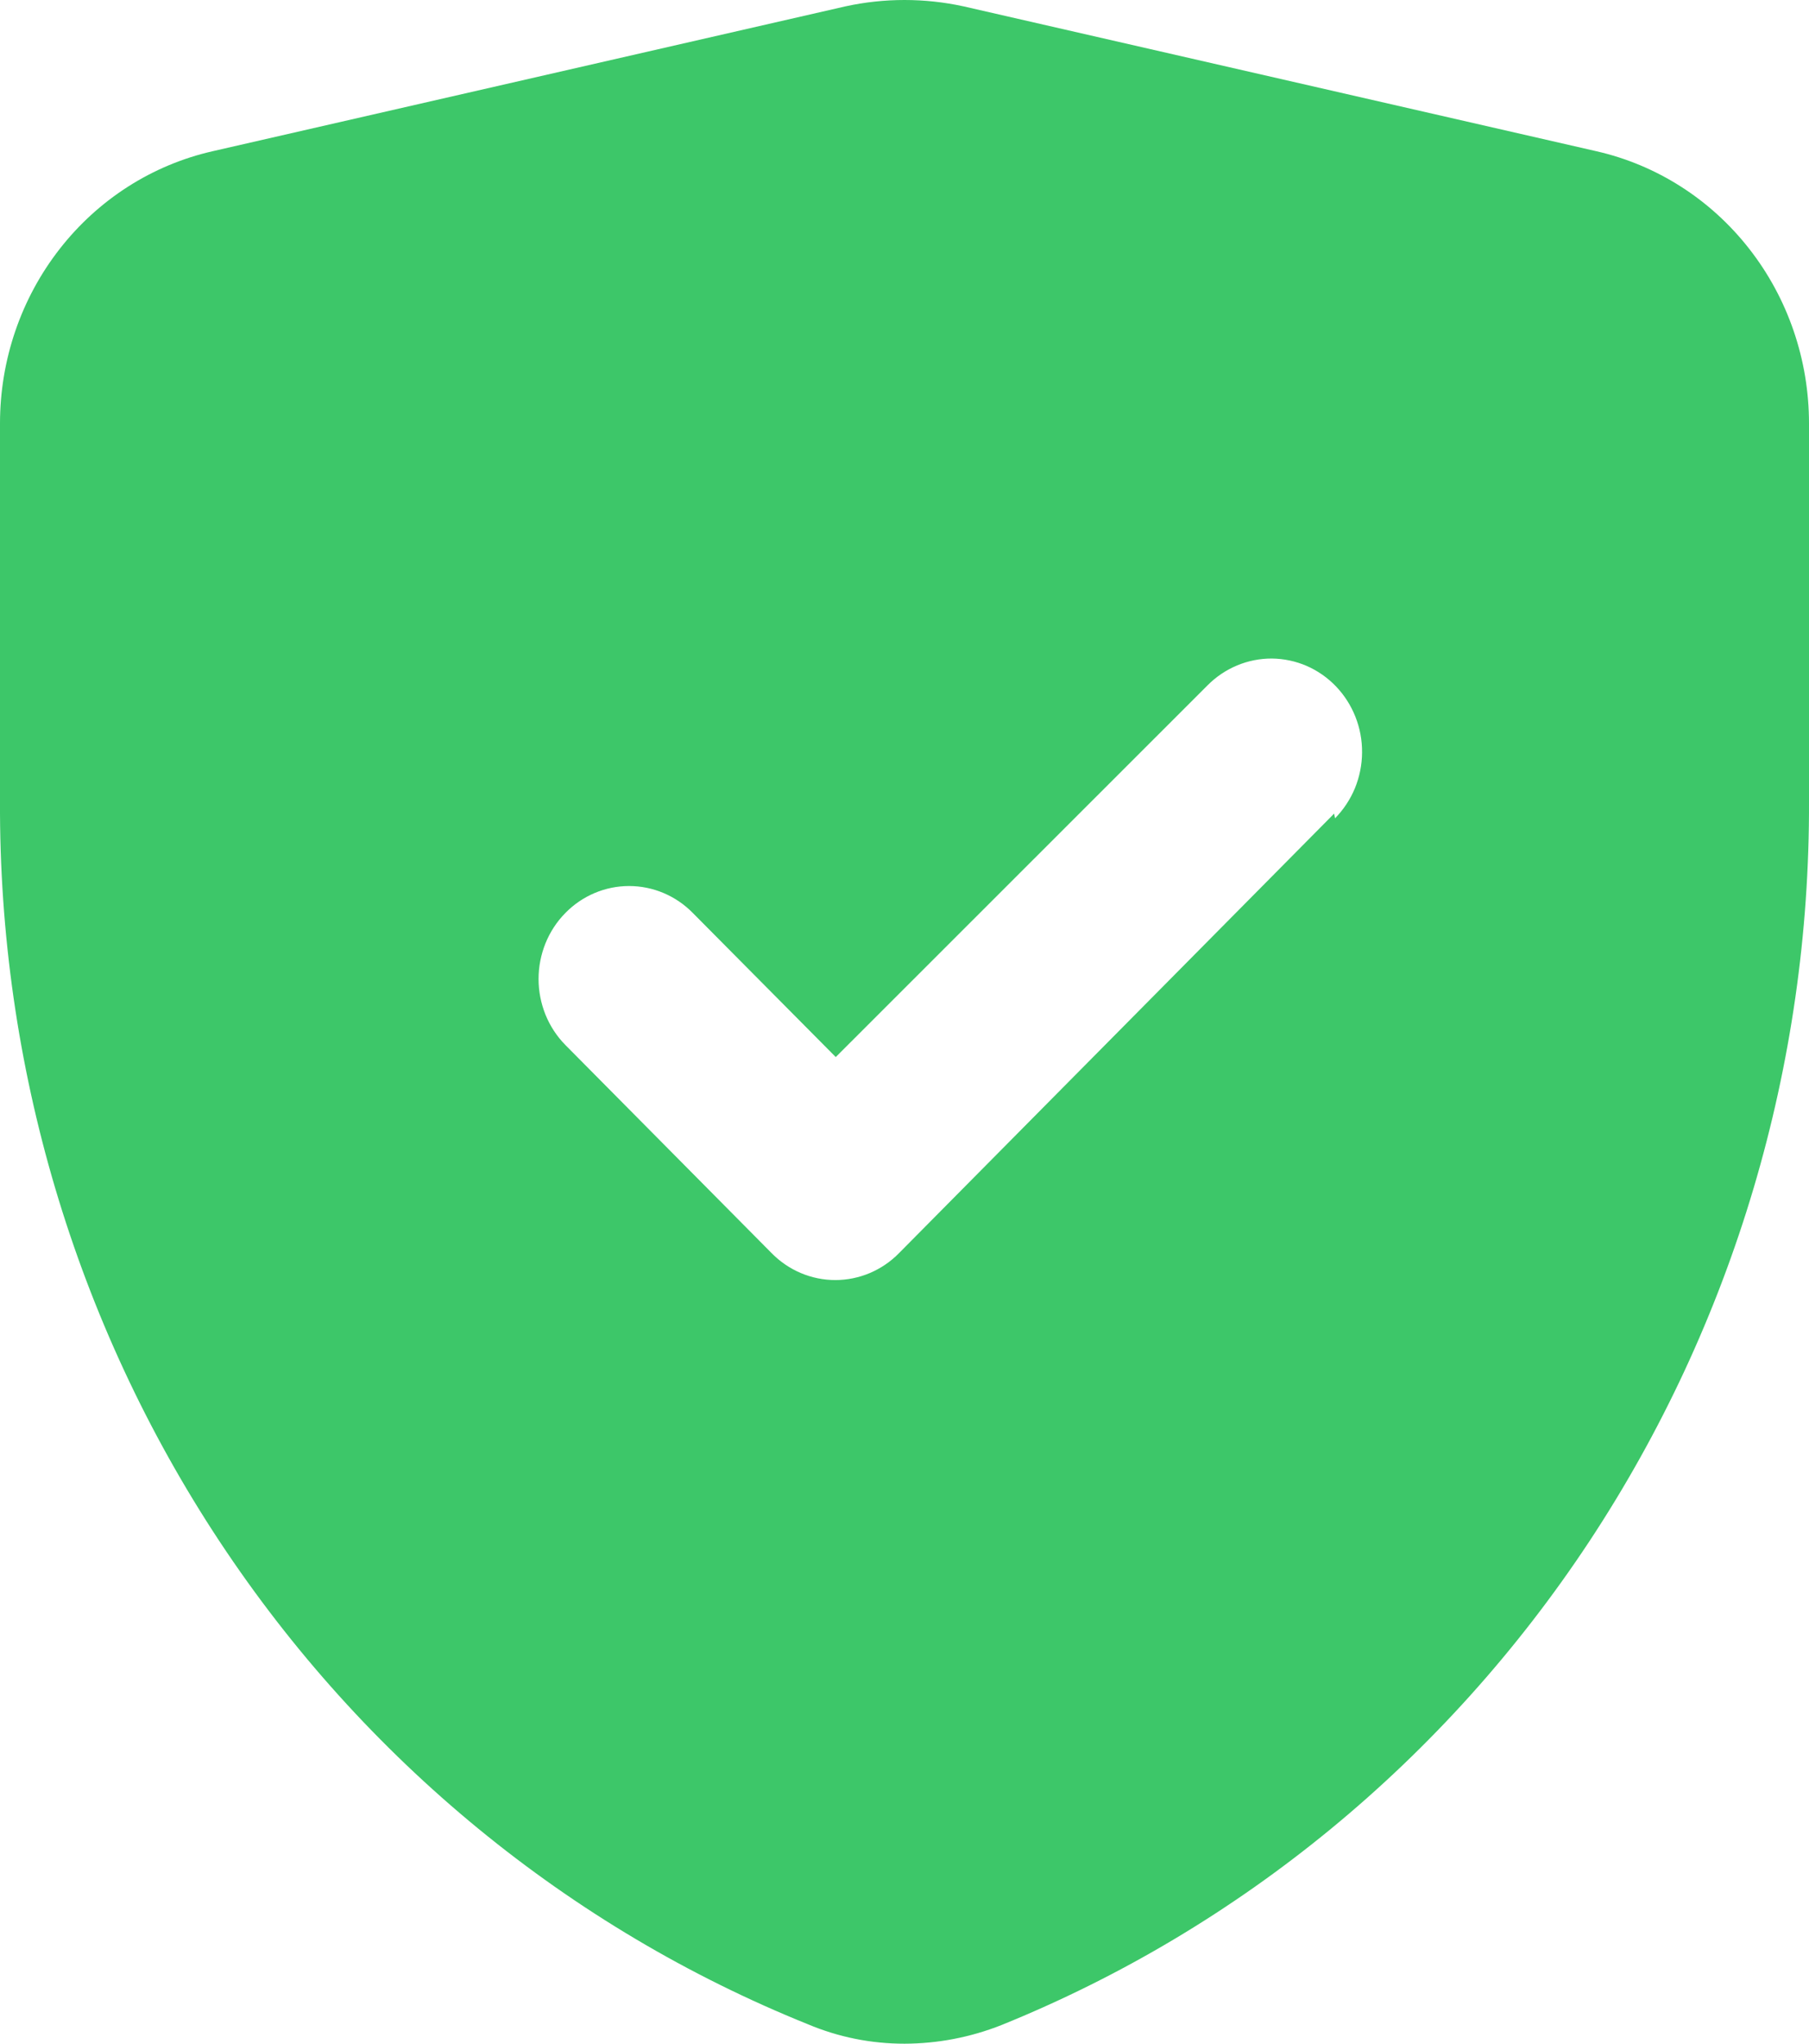 <svg width="31" height="35" viewBox="0 0 31 35" fill="none" xmlns="http://www.w3.org/2000/svg">
<path d="M27.357 2.59L16.508 0.108C15.843 -0.036 15.157 -0.036 14.492 0.108L3.643 2.59C2.609 2.825 1.685 3.415 1.023 4.263C0.36 5.111 -0 6.165 0 7.251V13.727C-0.019 18.243 1.292 22.66 3.762 26.397C6.233 30.134 9.746 33.016 13.842 34.666C14.368 34.888 14.931 35.001 15.5 35C16.067 34.999 16.629 34.891 17.159 34.682C21.253 33.026 24.764 30.139 27.234 26.4C29.703 22.661 31.016 18.244 31 13.727V7.251C31 6.165 30.64 5.111 29.977 4.263C29.315 3.415 28.391 2.825 27.357 2.59ZM22.862 13.934L15.407 21.46C15.117 21.756 14.724 21.922 14.314 21.922C13.905 21.922 13.512 21.756 13.222 21.46L9.688 17.896C9.542 17.748 9.427 17.572 9.348 17.378C9.27 17.184 9.229 16.976 9.229 16.766C9.229 16.556 9.27 16.348 9.348 16.154C9.427 15.96 9.542 15.784 9.688 15.636C9.978 15.34 10.371 15.174 10.78 15.174C11.19 15.174 11.583 15.34 11.873 15.636L14.322 18.103L20.692 11.738C20.838 11.591 21.01 11.475 21.2 11.396C21.389 11.317 21.592 11.277 21.796 11.278C22 11.28 22.203 11.323 22.391 11.404C22.579 11.486 22.75 11.605 22.893 11.754C23.037 11.904 23.15 12.081 23.227 12.275C23.304 12.469 23.343 12.677 23.341 12.887C23.34 13.097 23.298 13.305 23.219 13.498C23.139 13.691 23.023 13.866 22.878 14.014L22.862 13.934Z" fill="#3DC769"/>
</svg>
